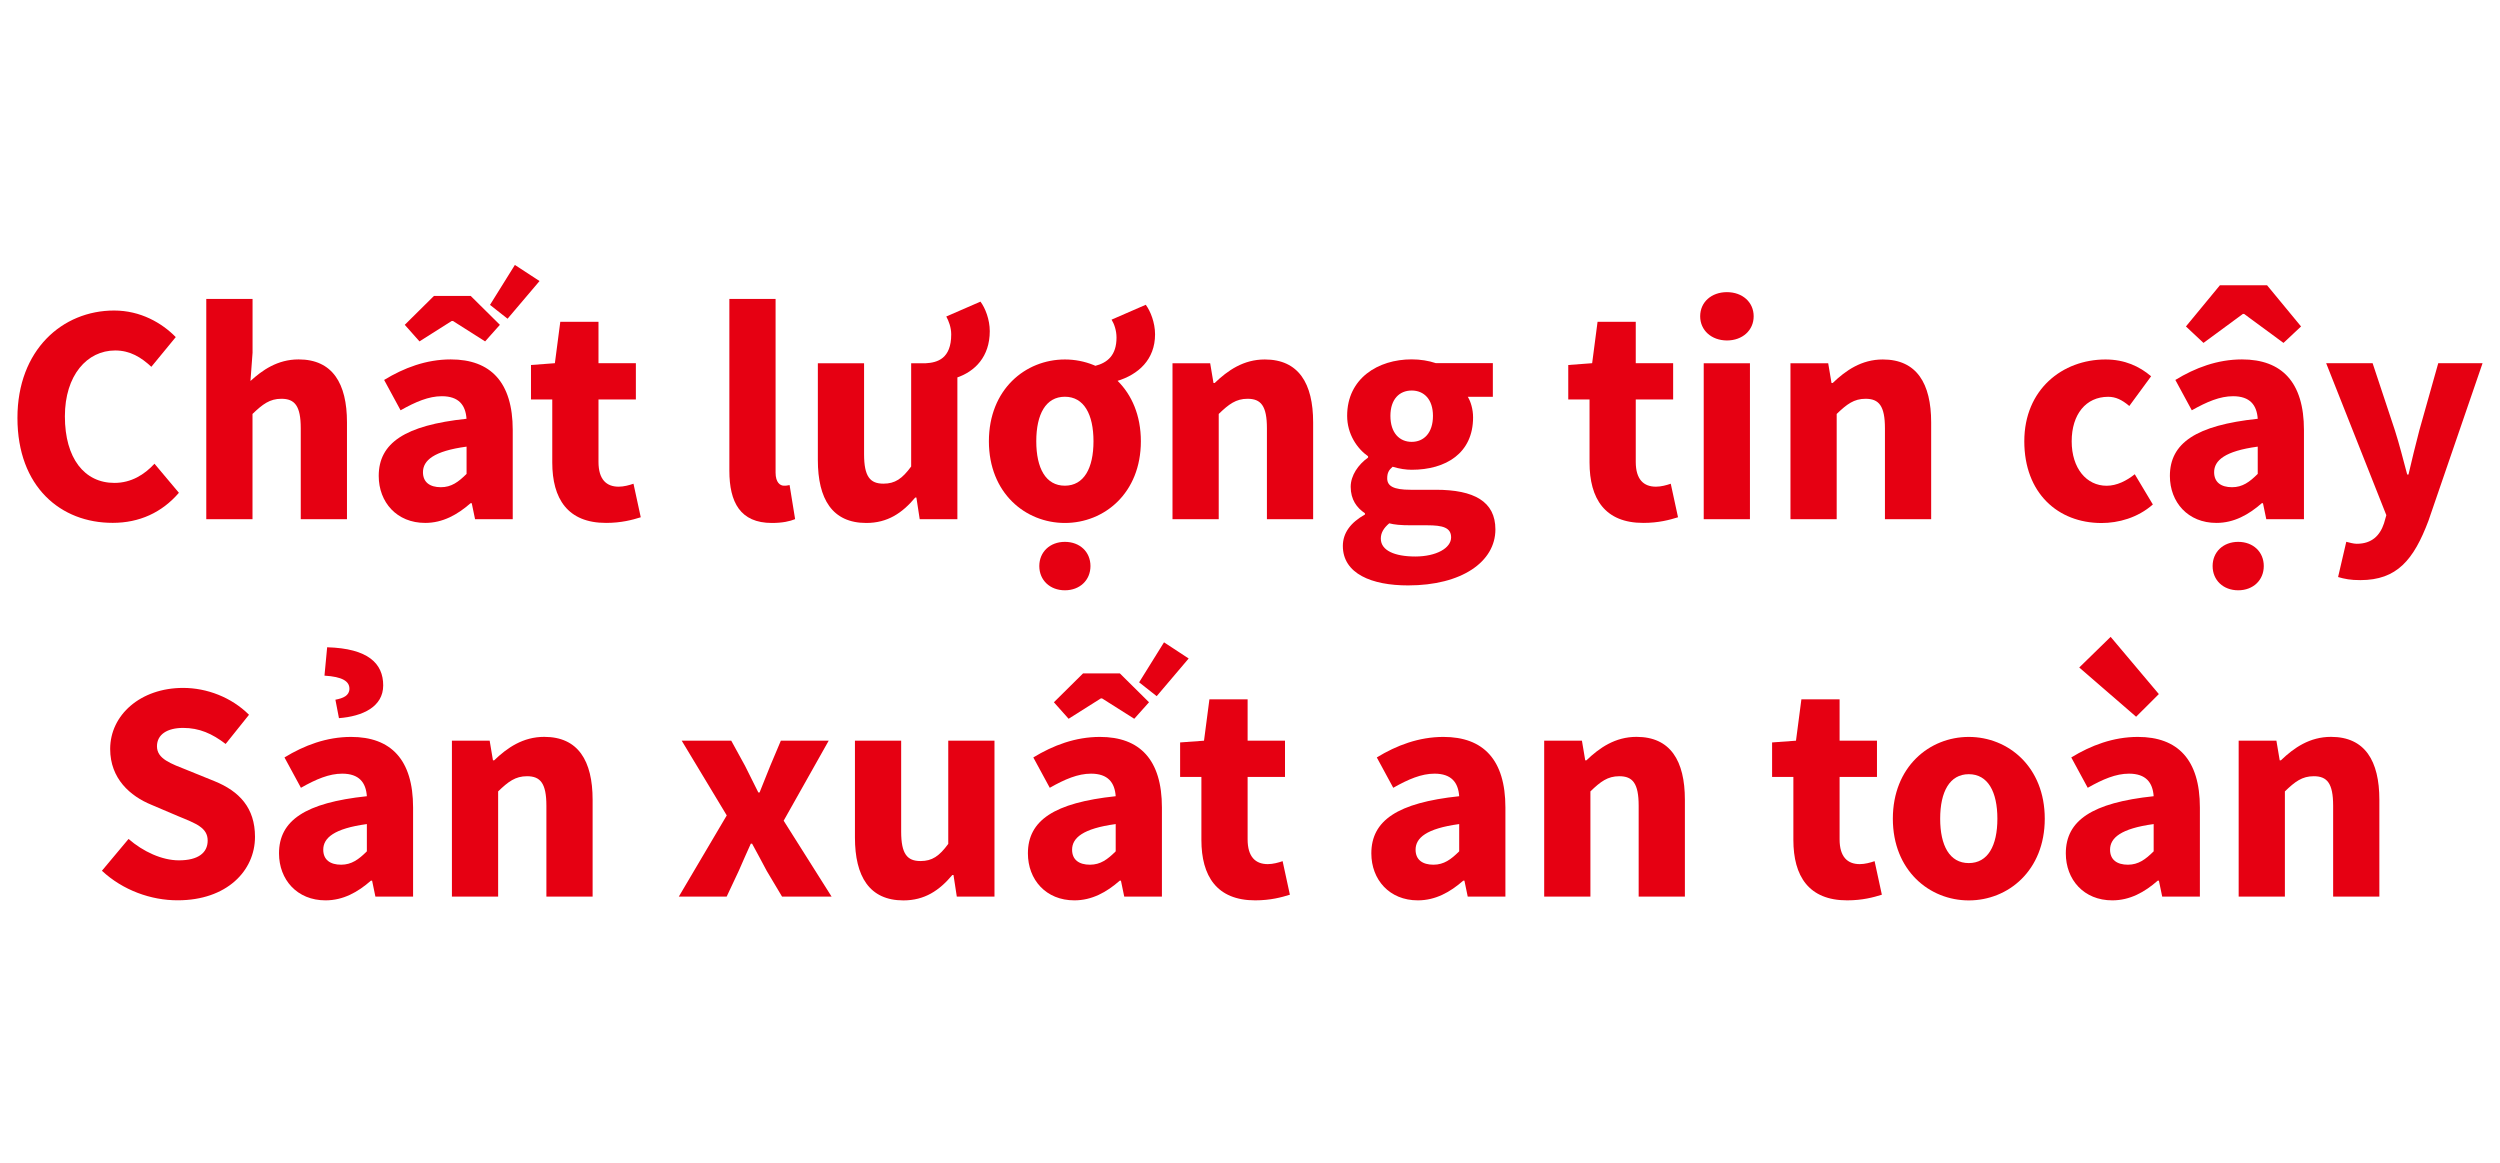<?xml version="1.0" encoding="utf-8"?>
<!-- Generator: Adobe Illustrator 23.0.4, SVG Export Plug-In . SVG Version: 6.00 Build 0)  -->
<svg version="1.1" id="レイヤー_1" xmlns="http://www.w3.org/2000/svg" xmlns:xlink="http://www.w3.org/1999/xlink" x="0px"
	 y="0px" width="430px" height="200px" viewBox="0 0 430 200" style="enable-background:new 0 0 430 200;" xml:space="preserve">
<style type="text/css">
	.st0{fill:#E60012;}
</style>
<g>
	<path class="st0" d="M3,71.88c0-11.69,7.73-18.47,16.63-18.47c4.55,0,8.22,2.14,10.6,4.57l-4.2,5.11
		c-1.77-1.65-3.67-2.81-6.22-2.81c-4.83,0-8.65,4.26-8.65,11.33c0,7.24,3.37,11.45,8.52,11.45c2.89,0,5.17-1.43,6.89-3.3l4.2,5
		c-2.93,3.41-6.82,5.17-11.38,5.17C10.46,89.95,3,83.75,3,71.88z"/>
	<path class="st0" d="M35.49,51.42h7.95v9.25l-0.36,4.86c2.01-1.83,4.62-3.71,8.28-3.71c5.83,0,8.32,4.12,8.32,10.82V89.3h-7.95
		V73.66c0-3.86-1.04-5.07-3.33-5.07c-2,0-3.22,0.93-4.97,2.61v18.1h-7.95V51.42z"/>
	<path class="st0" d="M65.14,81.86c0-5.65,4.49-8.71,15.1-9.83c-0.16-2.35-1.33-3.88-4.24-3.88c-2.25,0-4.49,0.95-7.1,2.42
		l-2.83-5.22c3.41-2.08,7.24-3.53,11.46-3.53c6.86,0,10.66,3.92,10.66,12.14V89.3h-6.48l-0.57-2.75h-0.2
		c-2.26,1.98-4.79,3.39-7.8,3.39C68.25,89.95,65.14,86.38,65.14,81.86z M69.62,55.87l5.02-4.97h6.32l5.02,4.97l-2.54,2.85
		l-5.53-3.51h-0.22l-5.54,3.51L69.62,55.87z M80.25,81.51v-4.69c-5.65,0.76-7.5,2.38-7.5,4.4c0,1.73,1.19,2.58,3.08,2.58
		C77.63,83.8,78.84,82.91,80.25,81.51z M88.56,45.57l4.24,2.77l-5.5,6.48l-3.02-2.38L88.56,45.57z"/>
	<path class="st0" d="M94.99,79.55V68.71h-3.66v-5.93l4.11-0.31l0.93-7.12h6.57v7.12h6.43v6.24h-6.43v10.74
		c0,3.04,1.38,4.26,3.47,4.26c0.88,0,1.84-0.26,2.55-0.51l1.25,5.77c-1.43,0.45-3.36,0.97-5.96,0.97
		C97.62,89.95,94.99,85.76,94.99,79.55z"/>
	<path class="st0" d="M125.45,80.96V51.42h7.95v29.87c0,1.71,0.79,2.25,1.44,2.25c0.31,0,0.52,0,0.97-0.11l0.95,5.86
		c-0.88,0.37-2.18,0.66-3.99,0.66C127.32,89.95,125.45,86.39,125.45,80.96z"/>
	<path class="st0" d="M140.67,79.13V62.48h7.95v15.64c0,3.86,1.04,5.07,3.33,5.07c2,0,3.22-0.84,4.77-2.95V62.48h7.95V89.3h-6.48
		l-0.57-3.72h-0.2c-2.24,2.67-4.76,4.37-8.42,4.37C143.15,89.95,140.67,85.83,140.67,79.13z M159.23,62.48
		c2.03-0.11,4.38-0.8,4.38-4.96c0-1.21-0.44-2.34-0.85-3.08l5.88-2.56c0.83,1.1,1.6,3.09,1.6,5.08c0,4.38-2.54,6.96-5.76,8.02
		L159.23,62.48z"/>
	<path class="st0" d="M170.09,75.9c0-8.92,6.28-14.07,13.07-14.07c6.79,0,13.07,5.15,13.07,14.07c0,8.9-6.28,14.05-13.07,14.05
		C176.37,89.95,170.09,84.8,170.09,75.9z M188.08,75.9c0-4.64-1.64-7.66-4.92-7.66c-3.29,0-4.92,3.01-4.92,7.66
		c0,4.64,1.63,7.64,4.92,7.64C186.44,83.53,188.08,80.54,188.08,75.9z M178.76,97.36c0-2.42,1.83-4.16,4.4-4.16
		c2.58,0,4.4,1.73,4.4,4.16c0,2.43-1.83,4.17-4.4,4.17C180.59,101.53,178.76,99.79,178.76,97.36z M188.34,62.94
		c2.2-0.55,3.7-1.88,3.7-4.88c0-1.21-0.39-2.34-0.85-3.08l5.88-2.56c0.82,1.1,1.6,3.09,1.6,5.08c0,4.35-2.87,6.93-6.56,8.04
		L188.34,62.94z"/>
	<path class="st0" d="M201.67,62.48h6.48l0.57,3.4h0.2c2.26-2.17,4.96-4.05,8.62-4.05c5.83,0,8.32,4.12,8.32,10.82V89.3h-7.95V73.66
		c0-3.86-1.03-5.07-3.33-5.07c-1.99,0-3.22,0.93-4.96,2.61v18.1h-7.95V62.48z"/>
	<path class="st0" d="M230.97,93.9c0-2.23,1.34-4.03,3.8-5.4v-0.22c-1.39-0.93-2.45-2.34-2.45-4.55c0-1.94,1.29-3.82,2.99-5.03
		v-0.22c-1.89-1.32-3.6-3.82-3.6-6.96c0-6.44,5.32-9.71,11.09-9.71c1.5,0,2.95,0.24,4.16,0.65h9.81v5.79h-4.31
		c0.5,0.8,0.91,2.13,0.91,3.54c0,6.17-4.69,9.01-10.56,9.01c-0.98,0-2.08-0.16-3.28-0.52c-0.65,0.57-0.93,1.05-0.93,2
		c0,1.32,1.08,1.96,4.02,1.96h4.35c6.58,0,10.24,2.02,10.24,6.82c0,5.57-5.81,9.63-15.01,9.63
		C235.95,100.7,230.97,98.68,230.97,93.9z M249.59,92.43c0-1.69-1.45-2.08-4.09-2.08h-2.79c-1.84,0-2.89-0.11-3.76-0.34
		c-0.99,0.84-1.45,1.66-1.45,2.63c0,2.04,2.36,3.08,5.95,3.08C247.04,95.71,249.59,94.28,249.59,92.43z M246.47,71.53
		c0-2.86-1.55-4.36-3.66-4.36c-2.11,0-3.66,1.49-3.66,4.36c0,2.94,1.57,4.47,3.66,4.47C244.9,76,246.47,74.47,246.47,71.53z"/>
	<path class="st0" d="M273.4,79.55V68.71h-3.66v-5.93l4.11-0.31l0.93-7.12h6.57v7.12h6.43v6.24h-6.43v10.74
		c0,3.04,1.38,4.26,3.47,4.26c0.88,0,1.84-0.26,2.55-0.51l1.25,5.77c-1.43,0.45-3.36,0.97-5.96,0.97
		C276.03,89.95,273.4,85.76,273.4,79.55z"/>
	<path class="st0" d="M292.43,54.4c0-2.44,1.94-4.15,4.6-4.15c2.67,0,4.6,1.72,4.6,4.15c0,2.42-1.93,4.16-4.6,4.16
		C294.36,58.55,292.43,56.81,292.43,54.4z M293.04,62.48h7.95V89.3h-7.95V62.48z"/>
	<path class="st0" d="M307.97,62.48h6.48l0.57,3.4h0.2c2.26-2.17,4.96-4.05,8.62-4.05c5.83,0,8.32,4.12,8.32,10.82V89.3h-7.95V73.66
		c0-3.86-1.04-5.07-3.33-5.07c-2,0-3.22,0.93-4.97,2.61v18.1h-7.95V62.48z"/>
	<path class="st0" d="M348.18,75.9c0-8.92,6.56-14.07,13.97-14.07c3.3,0,5.84,1.18,7.84,2.89l-3.75,5.11
		c-1.29-1.09-2.36-1.58-3.64-1.58c-3.82,0-6.27,3.01-6.27,7.66c0,4.64,2.55,7.64,6.01,7.64c1.76,0,3.45-0.87,4.84-1.98l3.11,5.2
		c-2.61,2.3-5.93,3.19-8.84,3.19C353.95,89.95,348.18,84.8,348.18,75.9z"/>
	<path class="st0" d="M373.22,81.86c0-5.65,4.5-8.71,15.11-9.83c-0.16-2.35-1.33-3.88-4.24-3.88c-2.25,0-4.49,0.95-7.1,2.42
		l-2.83-5.22c3.4-2.08,7.24-3.53,11.46-3.53c6.86,0,10.66,3.92,10.66,12.14V89.3h-6.48l-0.57-2.75h-0.2
		c-2.26,1.98-4.79,3.39-7.8,3.39C376.33,89.95,373.22,86.38,373.22,81.86z M381.83,49.06h8.1l5.85,7.09l-3.02,2.83L385.99,54h-0.22
		L379,58.98l-3.02-2.83L381.83,49.06z M380.57,97.36c0-2.42,1.82-4.16,4.4-4.16c2.58,0,4.4,1.73,4.4,4.16c0,2.43-1.83,4.17-4.4,4.17
		C382.39,101.53,380.57,99.79,380.57,97.36z M388.33,81.51v-4.69c-5.65,0.76-7.5,2.38-7.5,4.4c0,1.73,1.19,2.58,3.08,2.58
		C385.71,83.8,386.92,82.91,388.33,81.51z"/>
	<path class="st0" d="M402.15,99.25l1.41-6.06c0.49,0.12,1.23,0.34,1.8,0.34c2.62,0,4-1.44,4.69-3.52l0.4-1.4l-10.35-26.14h7.99
		l3.83,11.54c0.78,2.43,1.41,4.97,2.12,7.61h0.22c0.6-2.54,1.2-5.08,1.87-7.61l3.25-11.54H427l-9.31,27.11
		c-2.54,6.72-5.41,10.2-11.71,10.2C404.31,99.79,403.24,99.57,402.15,99.25z"/>
	<path class="st0" d="M17.53,149.77l4.58-5.47c2.5,2.18,5.76,3.68,8.66,3.68c3.33,0,4.95-1.31,4.95-3.4c0-2.22-2-2.93-5.08-4.2
		l-4.58-1.95c-3.65-1.49-7.11-4.49-7.11-9.61c0-5.84,5.21-10.5,12.55-10.5c4.06,0,8.3,1.6,11.33,4.62l-4.02,5.02
		c-2.32-1.78-4.53-2.76-7.31-2.76c-2.75,0-4.5,1.14-4.5,3.16c0,2.16,2.31,2.95,5.38,4.17l4.49,1.82c4.3,1.74,6.99,4.6,6.99,9.58
		c0,5.86-4.88,10.92-13.28,10.92C26,154.87,21.13,153.13,17.53,149.77z"/>
	<path class="st0" d="M47.99,146.78c0-5.65,4.5-8.71,15.11-9.83c-0.16-2.35-1.33-3.88-4.24-3.88c-2.25,0-4.49,0.95-7.1,2.43
		l-2.83-5.22c3.4-2.08,7.24-3.53,11.46-3.53c6.86,0,10.66,3.92,10.66,12.14v15.33h-6.48l-0.57-2.75h-0.2
		c-2.26,1.99-4.79,3.39-7.8,3.39C51.1,154.87,47.99,151.3,47.99,146.78z M63.1,146.43v-4.69c-5.65,0.77-7.5,2.38-7.5,4.41
		c0,1.73,1.19,2.58,3.08,2.58C60.48,148.72,61.69,147.83,63.1,146.43z M57.69,120.35c1.34-0.25,2.41-0.71,2.41-1.89
		c0-1.28-1.2-2.06-4.29-2.25l0.46-4.88c7.06,0.2,9.64,2.79,9.64,6.56c0,3.68-3.54,5.32-7.61,5.63L57.69,120.35z"/>
	<path class="st0" d="M77.74,127.39h6.48l0.57,3.39h0.2c2.26-2.17,4.96-4.04,8.62-4.04c5.83,0,8.32,4.11,8.32,10.82v16.65h-7.95
		v-15.63c0-3.86-1.04-5.07-3.33-5.07c-2,0-3.22,0.92-4.97,2.61v18.09h-7.95V127.39z"/>
	<path class="st0" d="M125,140.25l-7.75-12.86h8.52l2.38,4.34c0.73,1.5,1.53,3.08,2.28,4.57h0.22c0.57-1.5,1.26-3.08,1.83-4.57
		l1.83-4.34h8.23l-7.75,13.77l8.24,13.05h-8.52l-2.64-4.43c-0.84-1.53-1.65-3.15-2.51-4.67h-0.22c-0.68,1.51-1.39,3.09-2.07,4.67
		l-2.08,4.43h-8.23L125,140.25z"/>
	<path class="st0" d="M147.05,144.05v-16.65H155v15.63c0,3.86,1.04,5.07,3.33,5.07c2,0,3.22-0.84,4.77-2.95v-17.75h7.95v26.82h-6.48
		l-0.57-3.72h-0.2c-2.24,2.67-4.76,4.37-8.42,4.37C149.54,154.87,147.05,150.75,147.05,144.05z"/>
	<path class="st0" d="M176.8,146.78c0-5.65,4.49-8.71,15.1-9.83c-0.16-2.35-1.33-3.88-4.24-3.88c-2.25,0-4.49,0.95-7.1,2.43
		l-2.83-5.22c3.41-2.08,7.24-3.53,11.46-3.53c6.86,0,10.66,3.92,10.66,12.14v15.33h-6.48l-0.57-2.75h-0.2
		c-2.26,1.99-4.79,3.39-7.8,3.39C179.9,154.87,176.8,151.3,176.8,146.78z M181.27,120.79l5.02-4.97h6.32l5.02,4.97l-2.54,2.84
		l-5.53-3.5h-0.22l-5.54,3.5L181.27,120.79z M191.9,146.43v-4.69c-5.65,0.77-7.5,2.38-7.5,4.41c0,1.73,1.19,2.58,3.08,2.58
		C189.29,148.72,190.49,147.83,191.9,146.43z M200.21,110.48l4.24,2.78l-5.5,6.48l-3.02-2.38L200.21,110.48z"/>
	<path class="st0" d="M206.64,144.47v-10.84h-3.66v-5.93l4.11-0.3l0.93-7.12h6.57v7.12h6.43v6.23h-6.43v10.74
		c0,3.04,1.38,4.26,3.47,4.26c0.88,0,1.84-0.26,2.55-0.51l1.25,5.77c-1.43,0.45-3.36,0.97-5.96,0.97
		C209.28,154.87,206.64,150.68,206.64,144.47z"/>
	<path class="st0" d="M235.87,146.78c0-5.65,4.5-8.71,15.11-9.83c-0.16-2.35-1.33-3.88-4.24-3.88c-2.25,0-4.49,0.95-7.1,2.43
		l-2.83-5.22c3.4-2.08,7.24-3.53,11.46-3.53c6.86,0,10.66,3.92,10.66,12.14v15.33h-6.48l-0.57-2.75h-0.2
		c-2.26,1.99-4.79,3.39-7.81,3.39C238.98,154.87,235.87,151.3,235.87,146.78z M250.98,146.43v-4.69c-5.65,0.77-7.5,2.38-7.5,4.41
		c0,1.73,1.19,2.58,3.08,2.58C248.36,148.72,249.57,147.83,250.98,146.43z"/>
	<path class="st0" d="M265.61,127.39h6.48l0.57,3.39h0.2c2.26-2.17,4.96-4.04,8.62-4.04c5.83,0,8.32,4.11,8.32,10.82v16.65h-7.95
		v-15.63c0-3.86-1.04-5.07-3.33-5.07c-2,0-3.22,0.92-4.97,2.61v18.09h-7.95V127.39z"/>
	<path class="st0" d="M308.46,144.47v-10.84h-3.66v-5.93l4.11-0.3l0.93-7.12h6.57v7.12h6.43v6.23h-6.43v10.74
		c0,3.04,1.38,4.26,3.47,4.26c0.88,0,1.84-0.26,2.55-0.51l1.25,5.77c-1.43,0.45-3.36,0.97-5.96,0.97
		C311.09,154.87,308.46,150.68,308.46,144.47z"/>
	<path class="st0" d="M325.57,140.82c0-8.92,6.28-14.07,13.06-14.07c6.79,0,13.07,5.15,13.07,14.07c0,8.9-6.28,14.05-13.07,14.05
		C331.85,154.87,325.57,149.71,325.57,140.82z M343.55,140.82c0-4.64-1.63-7.66-4.92-7.66c-3.28,0-4.92,3.01-4.92,7.66
		c0,4.64,1.63,7.63,4.92,7.63C341.92,148.45,343.55,145.46,343.55,140.82z"/>
	<path class="st0" d="M355.32,146.78c0-5.65,4.5-8.71,15.11-9.83c-0.16-2.35-1.33-3.88-4.24-3.88c-2.25,0-4.49,0.95-7.1,2.43
		l-2.83-5.22c3.4-2.08,7.24-3.53,11.46-3.53c6.86,0,10.66,3.92,10.66,12.14v15.33h-6.48l-0.57-2.75h-0.2
		c-2.26,1.99-4.79,3.39-7.81,3.39C358.42,154.87,355.32,151.3,355.32,146.78z M357.63,114.81l5.4-5.27l8.29,9.84l-3.91,3.9
		L357.63,114.81z M370.43,146.43v-4.69c-5.65,0.77-7.5,2.38-7.5,4.41c0,1.73,1.19,2.58,3.08,2.58
		C367.81,148.72,369.02,147.83,370.43,146.43z"/>
	<path class="st0" d="M385.06,127.39h6.48l0.57,3.39h0.2c2.26-2.17,4.96-4.04,8.62-4.04c5.83,0,8.32,4.11,8.32,10.82v16.65h-7.95
		v-15.63c0-3.86-1.04-5.07-3.33-5.07c-2,0-3.22,0.92-4.97,2.61v18.09h-7.95V127.39z"/>
</g>
</svg>
